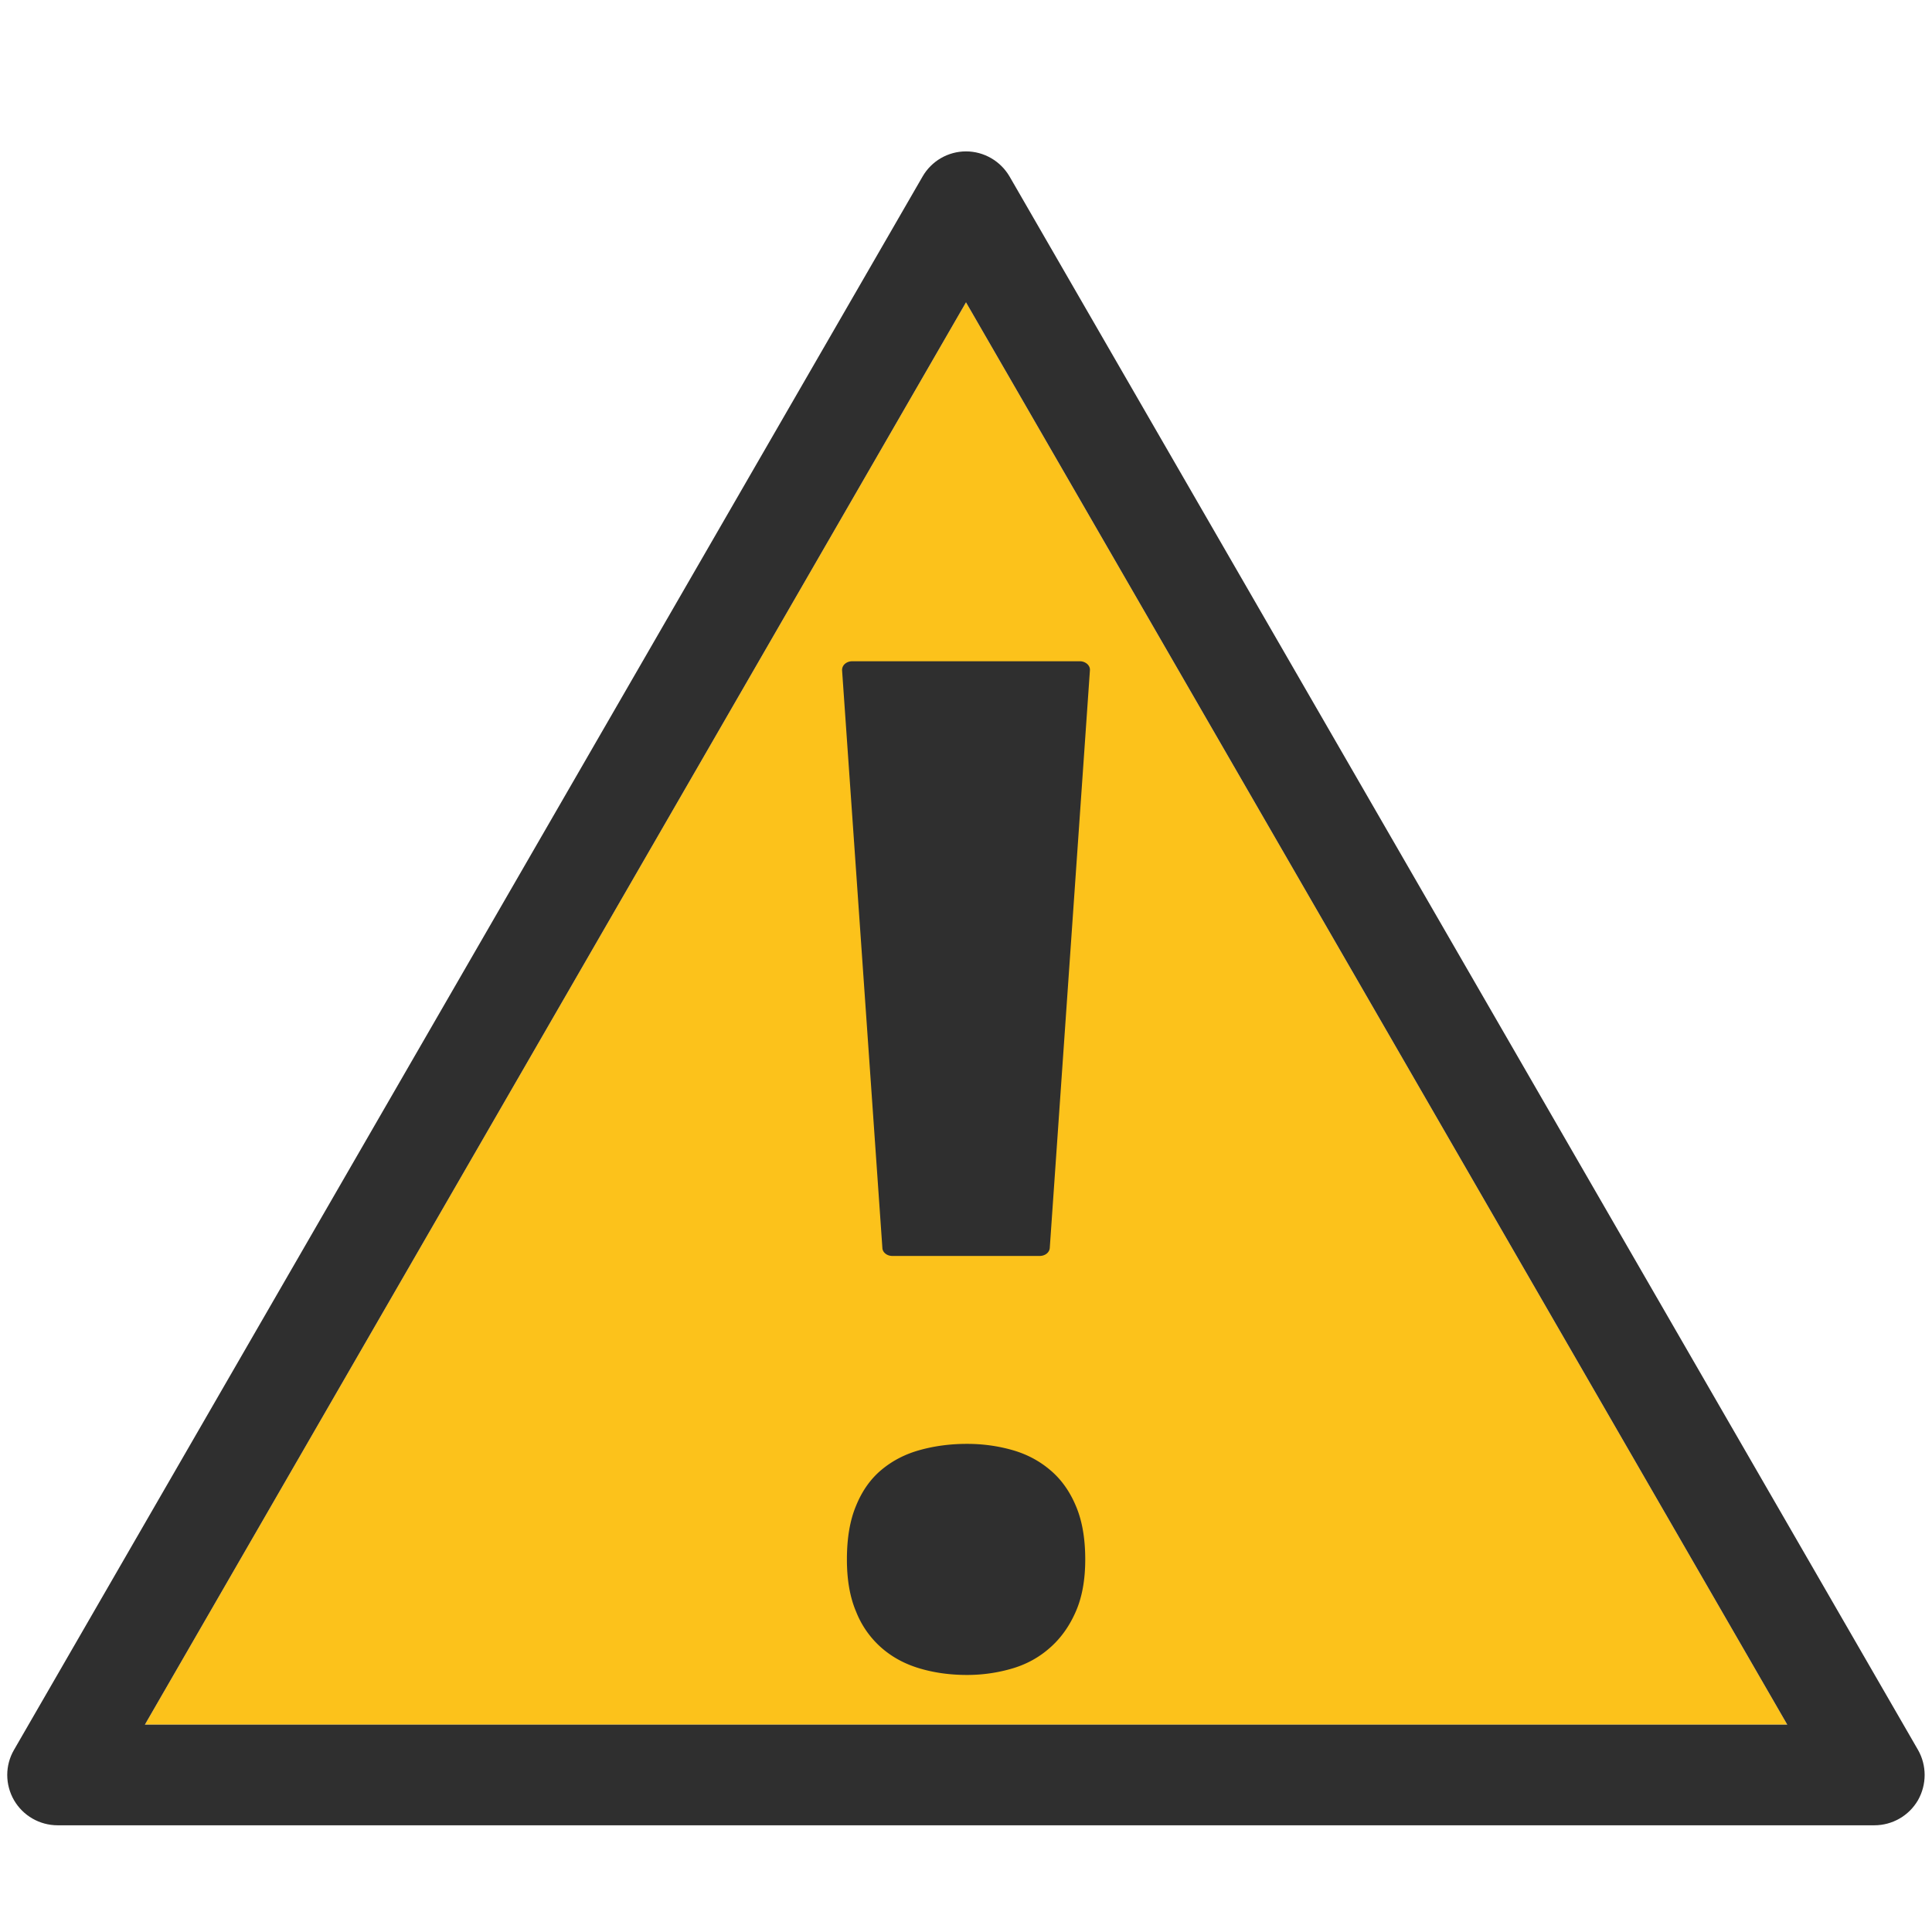 <svg xmlns="http://www.w3.org/2000/svg" width="1em" height="1em" viewBox="0 0 128 128"><path fill="#fcc21b" d="M9.6 114.26L64 20.03l54.41 94.23z"/><g fill="#2f2f2f"><path d="M127.07 115.93L66.89 11.7c-.6-1.03-1.7-1.67-2.89-1.67s-2.29.64-2.88 1.67L.93 115.93c-.6 1.03-.6 2.3 0 3.34c.6 1.03 1.7 1.66 2.89 1.66h120.36c1.19 0 2.29-.63 2.89-1.66c.59-1.04.59-2.31 0-3.34M9.6 114.26L64 20.03l54.41 94.23z"/><path d="M59.12 83.21h9.76c.36 0 .65-.23.67-.53l2.66-38.27q.015-.24-.18-.42a.74.74 0 0 0-.49-.18H56.46c-.19 0-.37.07-.49.18a.54.54 0 0 0-.18.42l2.67 38.27c.01.29.3.53.66.53m-3.01 20.11c0-1.41.2-2.6.61-3.57q.6-1.47 1.68-2.37c.72-.6 1.56-1.04 2.54-1.31c.97-.27 2.01-.41 3.13-.41c1.05 0 2.05.14 3 .41s1.78.71 2.49 1.31c.72.6 1.29 1.38 1.71 2.37q.63 1.455.63 3.57c0 1.35-.21 2.51-.63 3.46c-.42.96-.99 1.76-1.71 2.39c-.71.63-1.54 1.09-2.49 1.37s-1.95.43-3 .43c-1.11 0-2.15-.14-3.13-.43s-1.82-.74-2.54-1.37a6.2 6.2 0 0 1-1.68-2.39c-.41-.96-.61-2.11-.61-3.46"/></g></svg>